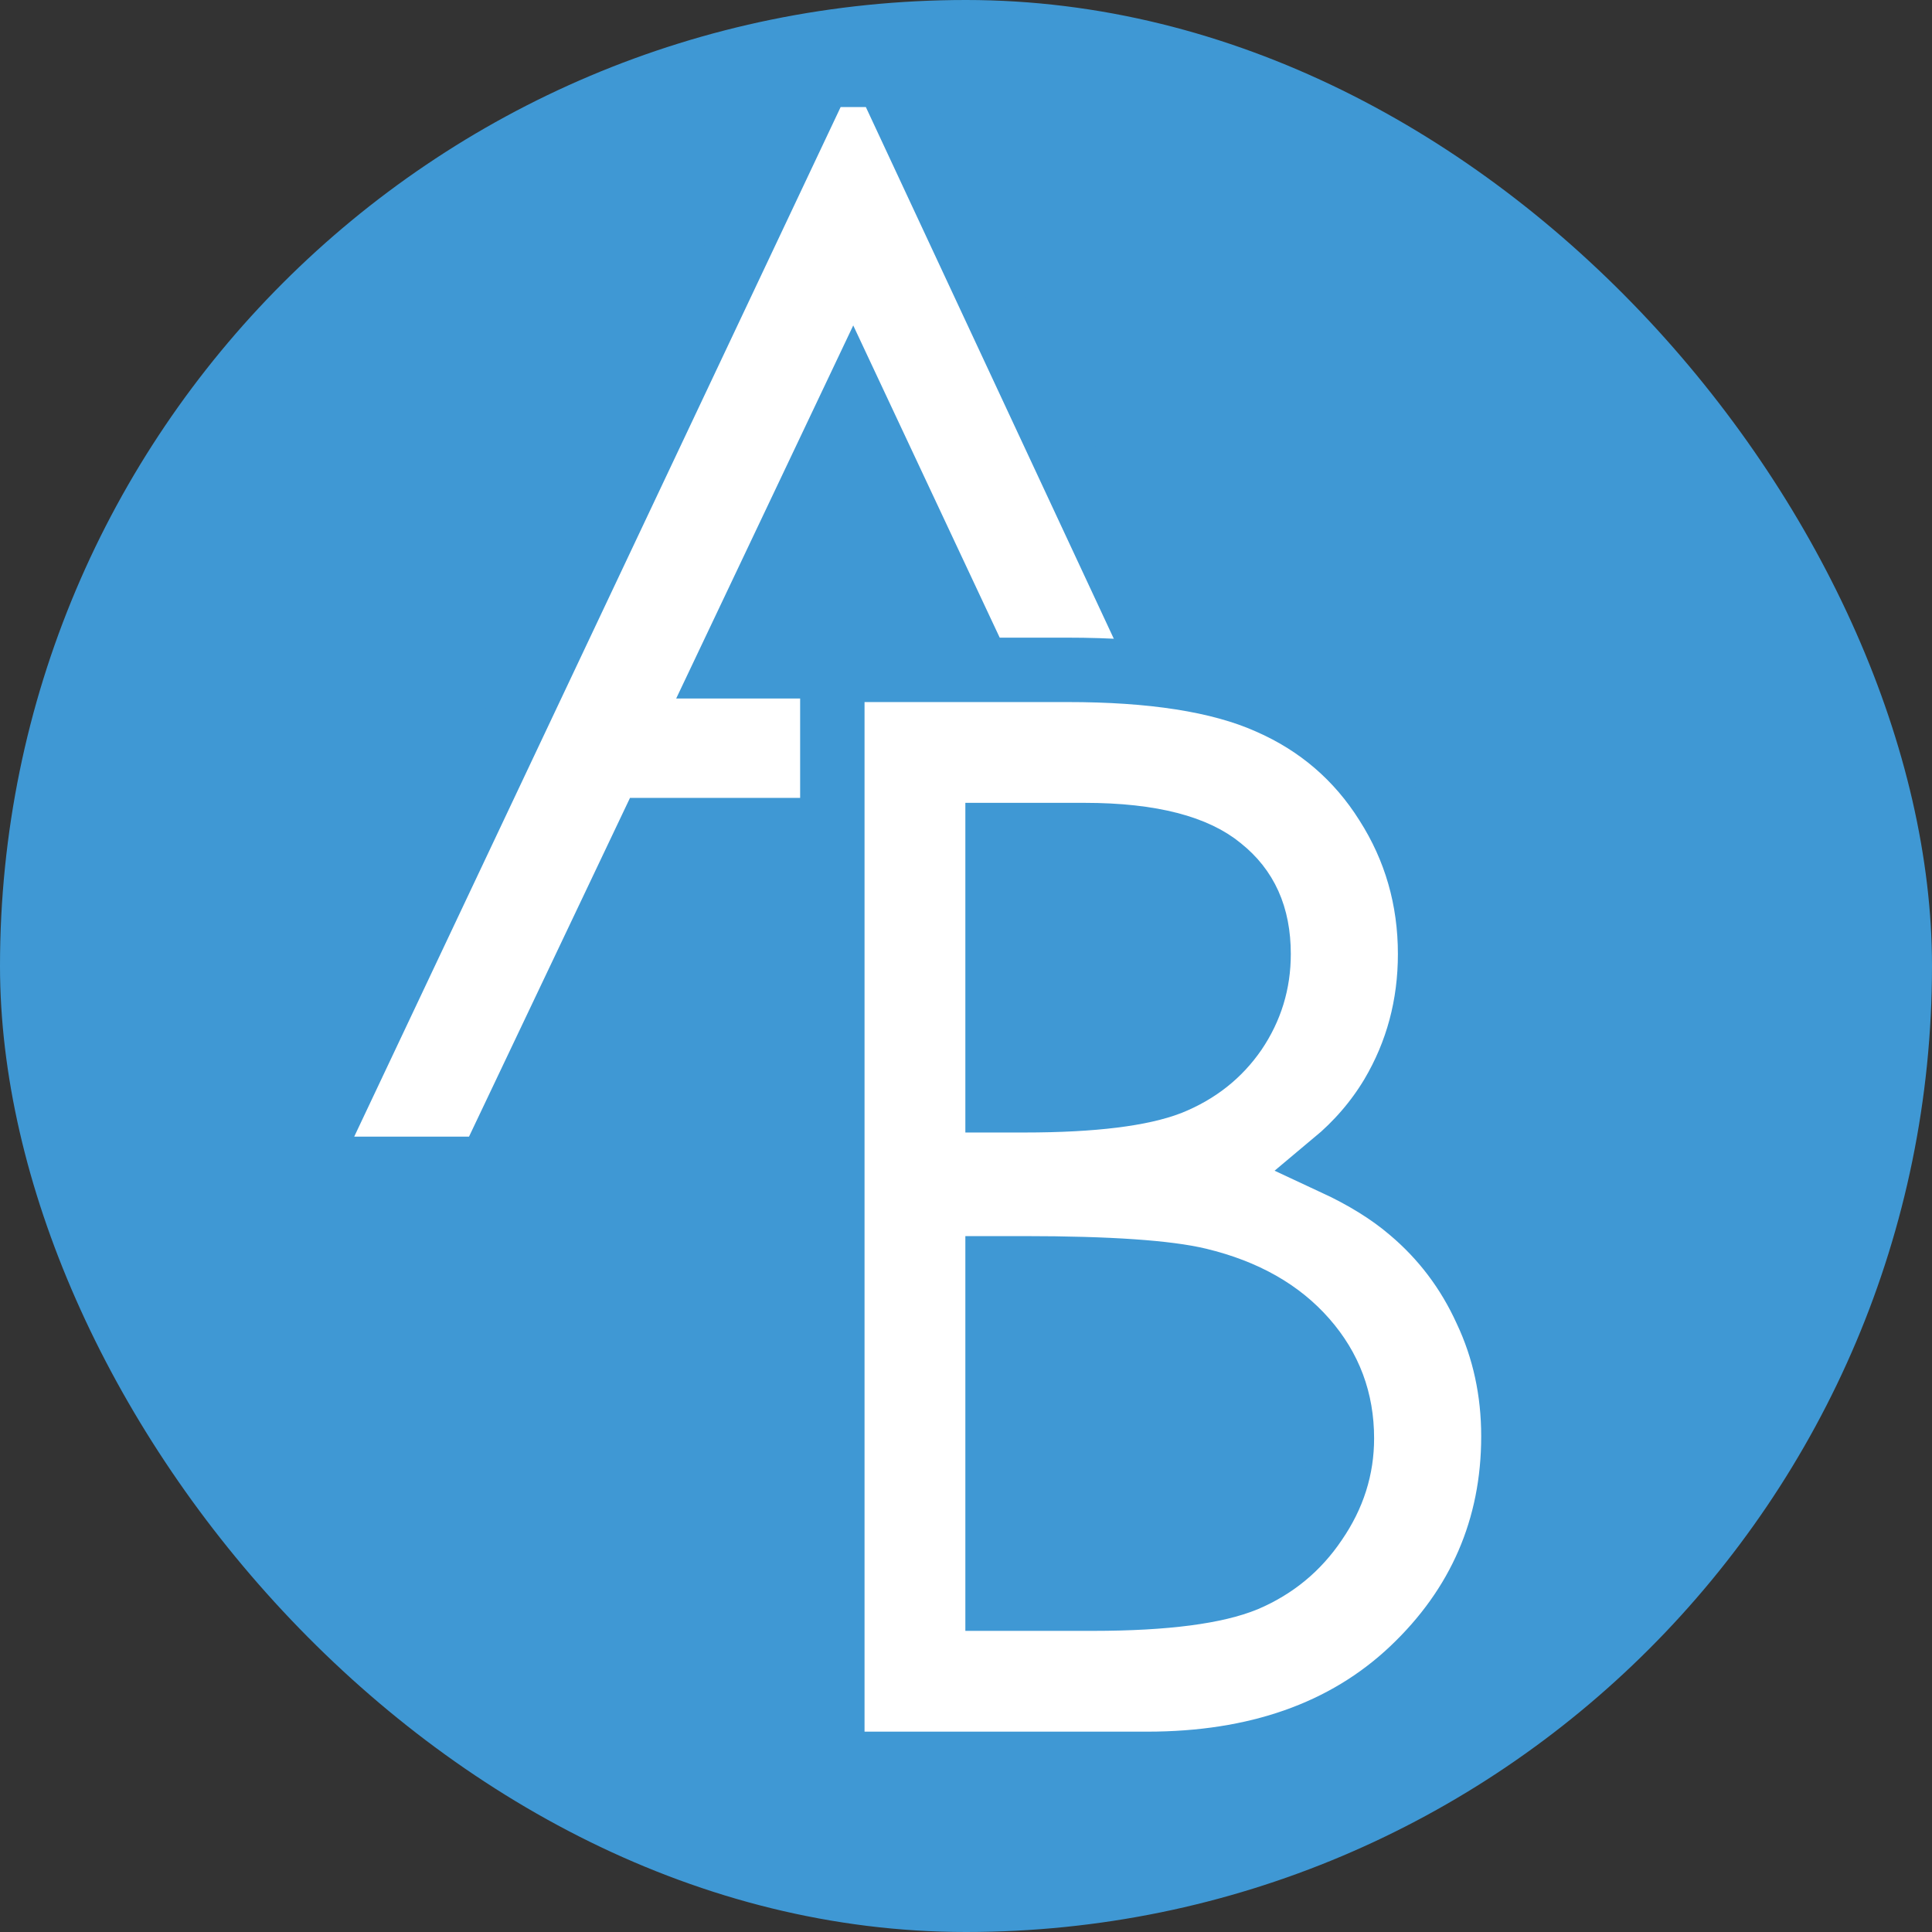 <svg xmlns="http://www.w3.org/2000/svg" width="60" height="60" viewBox="0 0 60 60" fill="none"><rect x="0" y="0" width="60" height="60" fill="#333333" stroke="none"/><rect width="60" height="60" rx="30" fill="#3F98D4"></rect><path d="M27.796 2.902L27.527 2.325H26.89H26.108H25.474L25.203 2.897L10.096 34.873L9.422 36.3H11H14.565H15.197L15.468 35.73L20.197 25.779H33.346H33.399L33.452 25.774L36.833 25.412L38.225 25.264L37.633 23.995L27.796 2.902ZM30.36 20.693H22.581L26.493 12.45L30.36 20.693Z" fill="white" stroke="#3F98D4" stroke-width="2"></path><path d="M26.849 20.803H25.849V21.803V53.778V54.778H26.849H35.631C38.985 54.778 41.766 53.835 43.861 51.853L43.861 51.853C45.942 49.884 47 47.449 47 44.605C47 43.209 46.719 41.898 46.147 40.685C45.594 39.469 44.81 38.431 43.799 37.582C43.155 37.032 42.362 36.546 41.435 36.115C42.154 35.515 42.754 34.822 43.227 34.034L43.23 34.029C44.021 32.694 44.413 31.22 44.413 29.628C44.413 27.923 43.964 26.352 43.062 24.941C42.173 23.526 40.946 22.474 39.404 21.801C37.854 21.11 35.743 20.803 33.153 20.803H26.849ZM37.906 26.964L37.912 26.969L37.918 26.974C38.683 27.587 39.087 28.43 39.087 29.628C39.087 30.514 38.844 31.311 38.349 32.042C37.858 32.753 37.195 33.283 36.328 33.633C35.465 33.967 33.991 34.171 31.805 34.171H30.98V25.933H33.675C35.822 25.933 37.159 26.345 37.906 26.964ZM40.85 47.256L40.85 47.256L40.844 47.265C40.302 48.072 39.587 48.664 38.679 49.052C37.781 49.422 36.237 49.648 33.936 49.648H30.98V39.388H31.784C34.479 39.388 36.263 39.522 37.223 39.752C38.684 40.104 39.764 40.737 40.531 41.613C41.297 42.486 41.674 43.49 41.674 44.67C41.674 45.59 41.407 46.445 40.85 47.256Z" fill="white" stroke="#3F98D4" stroke-width="2"></path></svg>